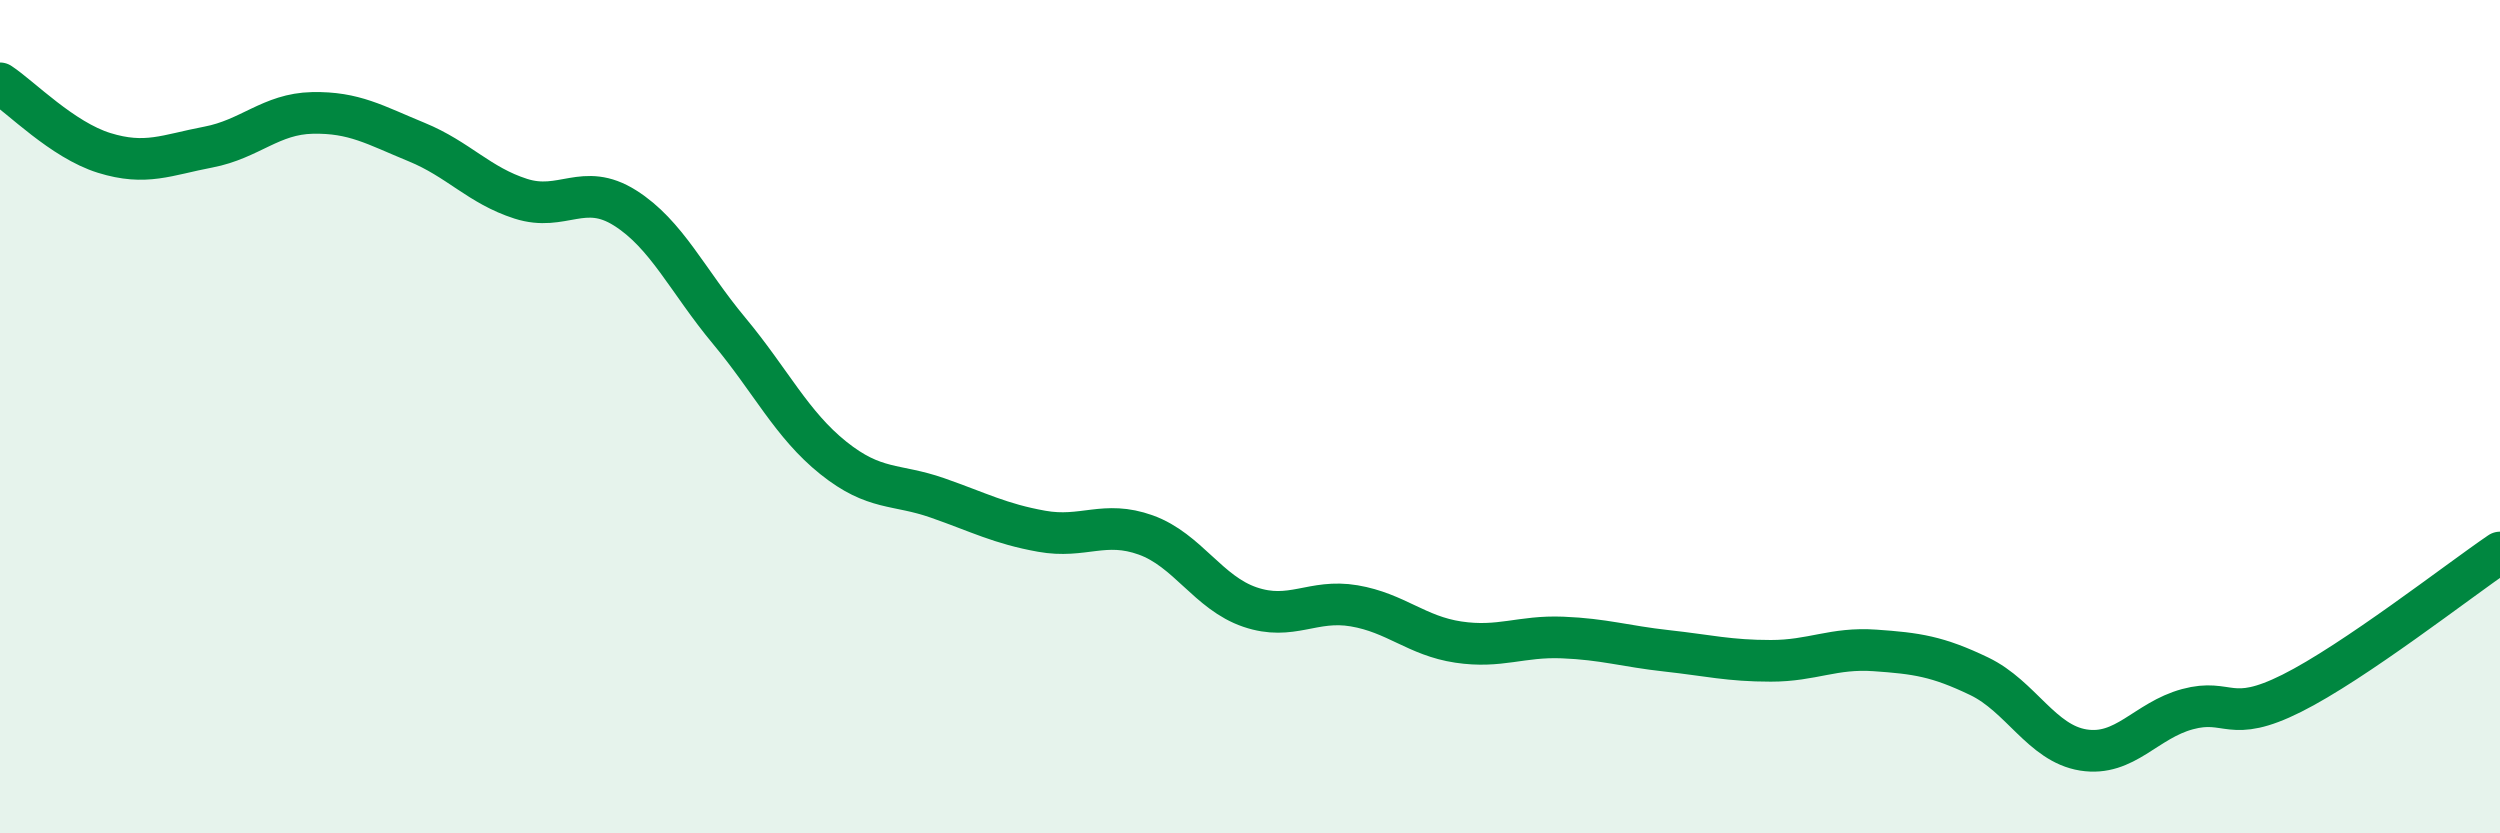 
    <svg width="60" height="20" viewBox="0 0 60 20" xmlns="http://www.w3.org/2000/svg">
      <path
        d="M 0,2 C 0.5,2.33 1.5,3.36 2.5,3.67 C 3.5,3.98 4,3.72 5,3.53 C 6,3.34 6.5,2.73 7.5,2.71 C 8.5,2.69 9,3 10,3.41 C 11,3.82 11.5,4.45 12.5,4.77 C 13.5,5.09 14,4.36 15,4.99 C 16,5.62 16.5,6.74 17.5,7.94 C 18.5,9.14 19,10.19 20,10.99 C 21,11.79 21.5,11.6 22.5,11.95 C 23.5,12.3 24,12.57 25,12.75 C 26,12.93 26.5,12.48 27.5,12.84 C 28.5,13.2 29,14.23 30,14.57 C 31,14.91 31.5,14.37 32.5,14.54 C 33.5,14.71 34,15.26 35,15.41 C 36,15.56 36.5,15.26 37.5,15.3 C 38.5,15.34 39,15.51 40,15.62 C 41,15.73 41.5,15.86 42.5,15.86 C 43.5,15.86 44,15.54 45,15.61 C 46,15.68 46.5,15.75 47.5,16.23 C 48.5,16.71 49,17.84 50,18 C 51,18.16 51.5,17.29 52.5,17.02 C 53.5,16.75 53.5,17.39 55,16.64 C 56.5,15.89 59,13.94 60,13.26L60 20L0 20Z"
        fill="#008740"
        opacity="0.1"
        stroke-linecap="round"
        stroke-linejoin="round"
      />
      <path
        d="M 0,2 C 0.5,2.33 1.5,3.36 2.5,3.67 C 3.5,3.98 4,3.72 5,3.53 C 6,3.34 6.5,2.73 7.5,2.71 C 8.5,2.69 9,3 10,3.41 C 11,3.82 11.5,4.45 12.5,4.77 C 13.5,5.09 14,4.36 15,4.99 C 16,5.62 16.5,6.74 17.5,7.94 C 18.5,9.14 19,10.19 20,10.99 C 21,11.79 21.5,11.6 22.5,11.95 C 23.5,12.3 24,12.57 25,12.75 C 26,12.93 26.5,12.48 27.5,12.84 C 28.5,13.2 29,14.23 30,14.57 C 31,14.91 31.5,14.37 32.5,14.54 C 33.5,14.71 34,15.26 35,15.41 C 36,15.56 36.5,15.26 37.5,15.3 C 38.5,15.34 39,15.51 40,15.62 C 41,15.73 41.5,15.86 42.5,15.86 C 43.5,15.86 44,15.54 45,15.61 C 46,15.68 46.5,15.75 47.5,16.23 C 48.5,16.71 49,17.84 50,18 C 51,18.16 51.5,17.29 52.5,17.02 C 53.5,16.75 53.5,17.39 55,16.64 C 56.5,15.89 59,13.94 60,13.26"
        stroke="#008740"
        stroke-width="1"
        fill="none"
        stroke-linecap="round"
        stroke-linejoin="round"
      />
    </svg>
  